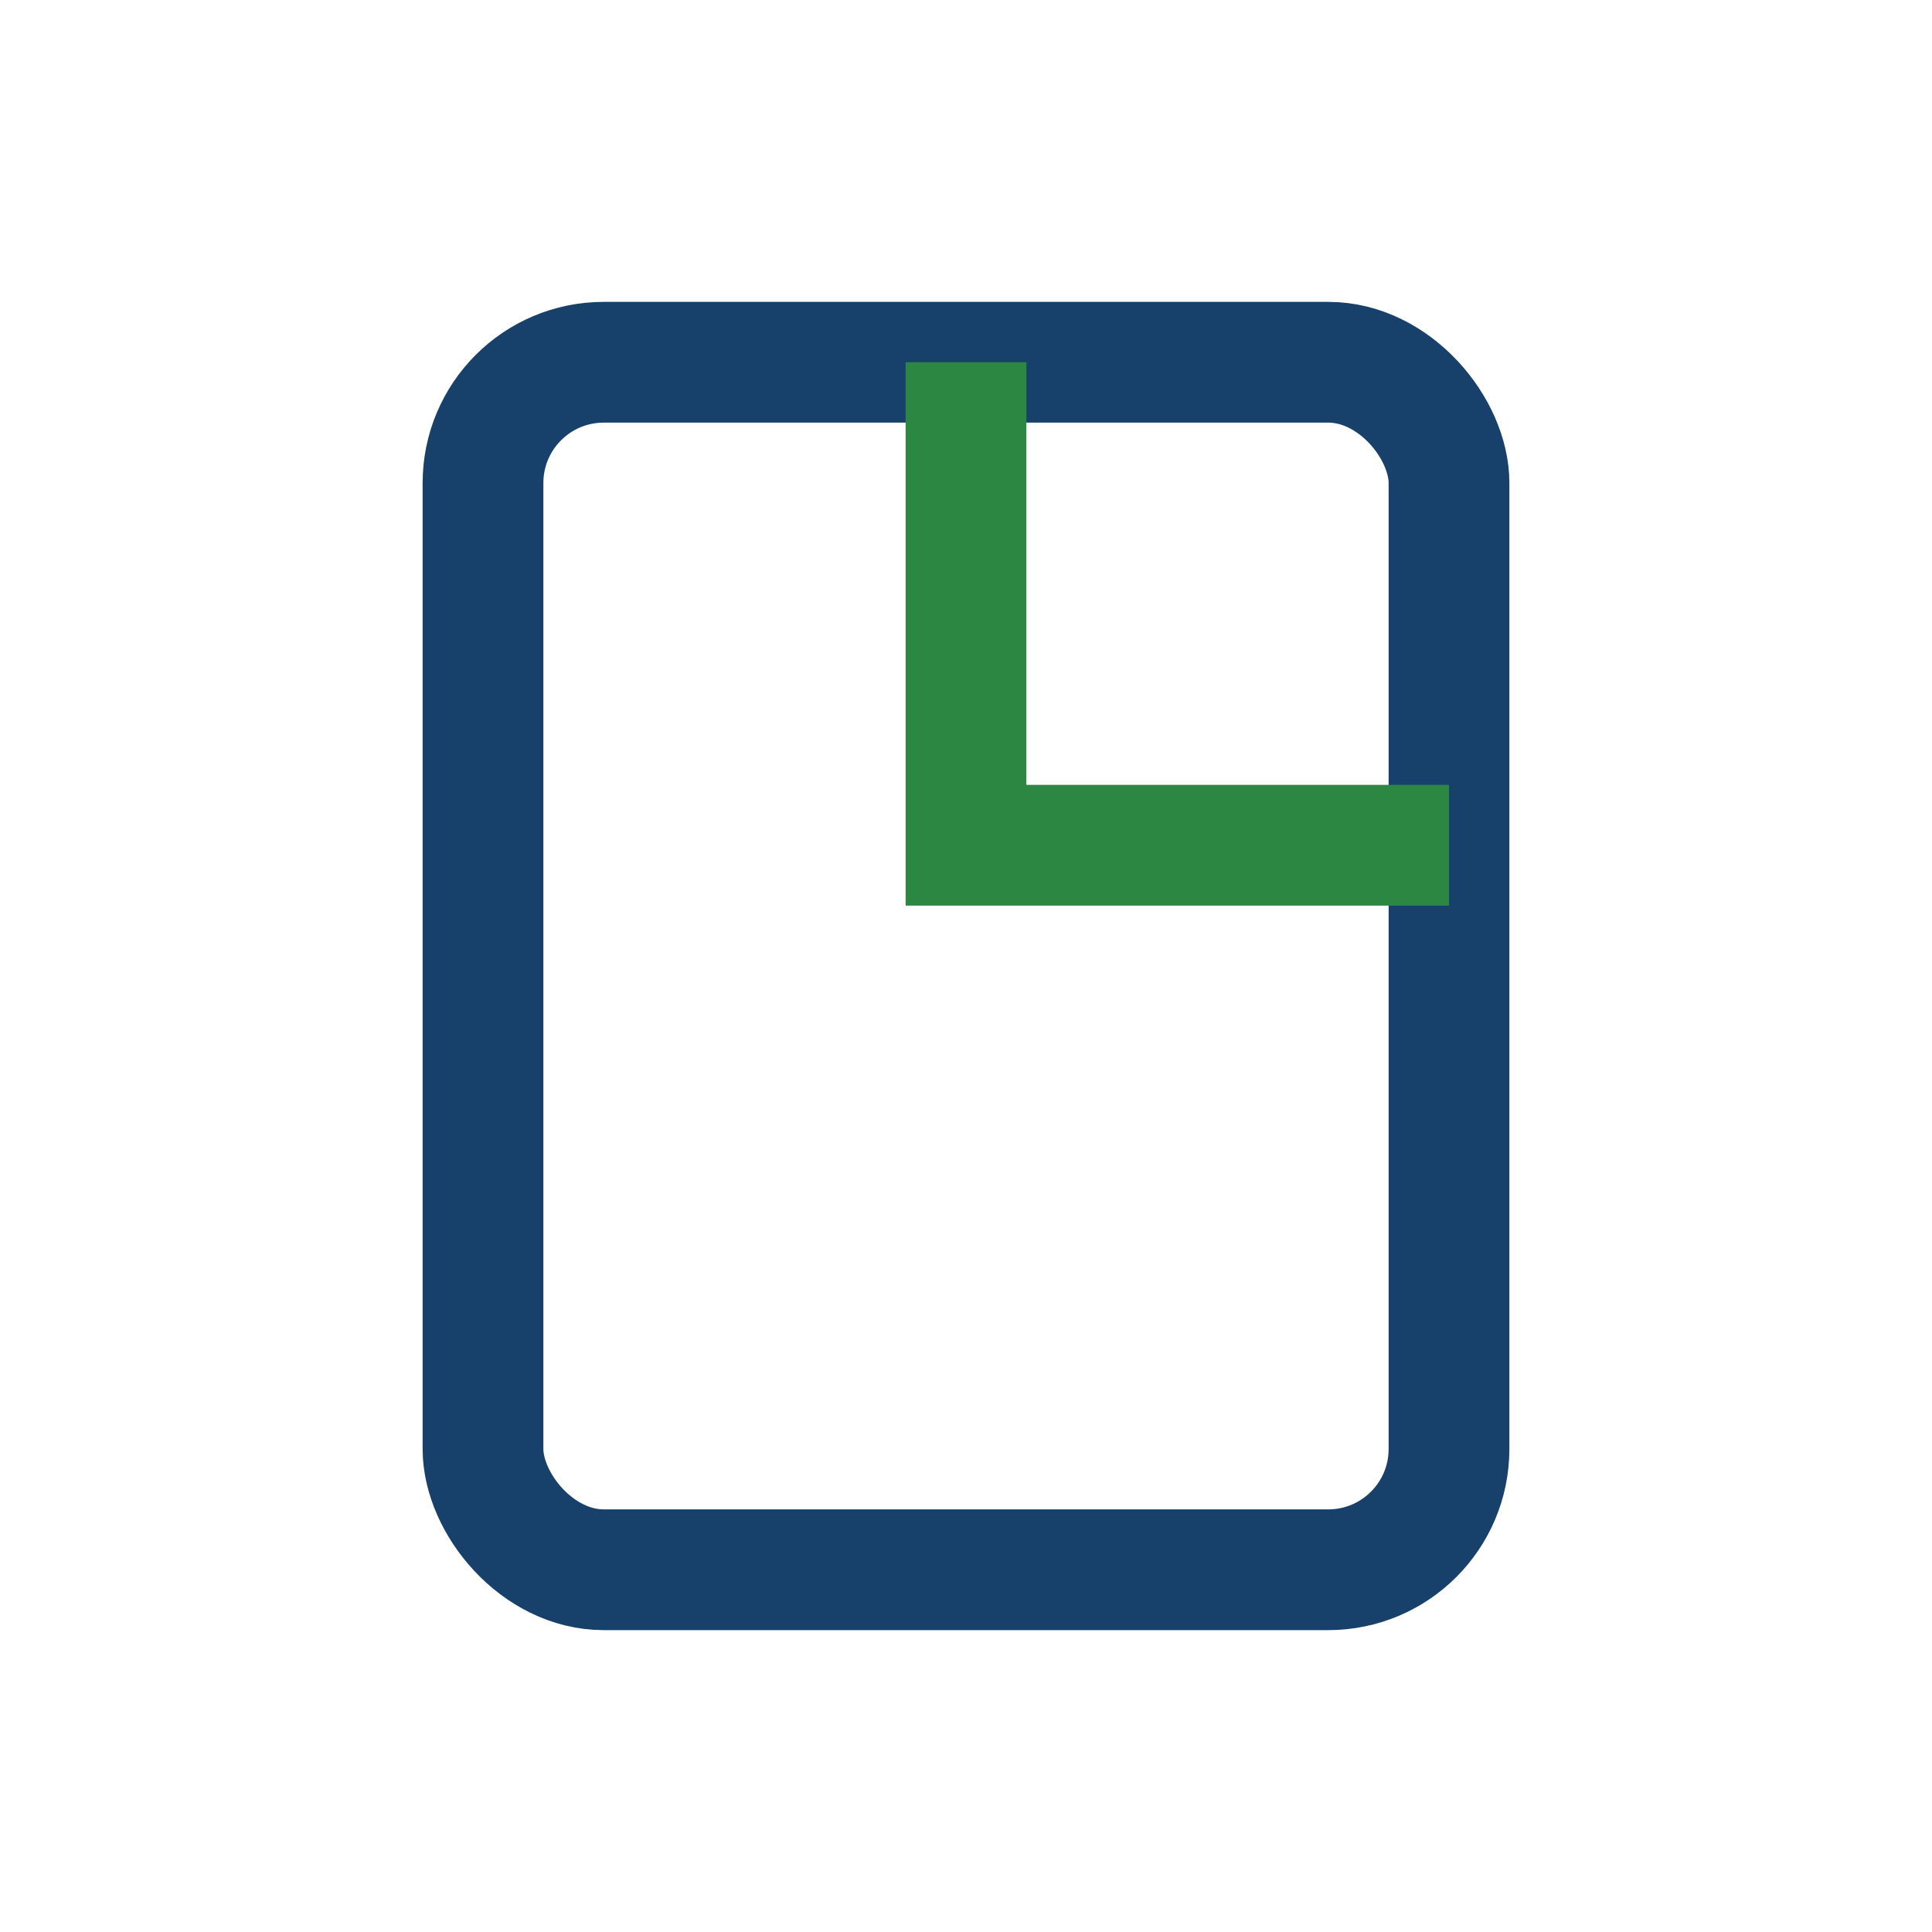 <?xml version="1.0" encoding="UTF-8"?>
<svg xmlns="http://www.w3.org/2000/svg" width="32" height="32" viewBox="0 0 32 32"><rect x="8" y="6" width="16" height="20" rx="2" fill="none" stroke="#17416A" stroke-width="2"/><path d="M16 6v8h8" stroke="#2B8741" stroke-width="2" fill="none"/></svg>